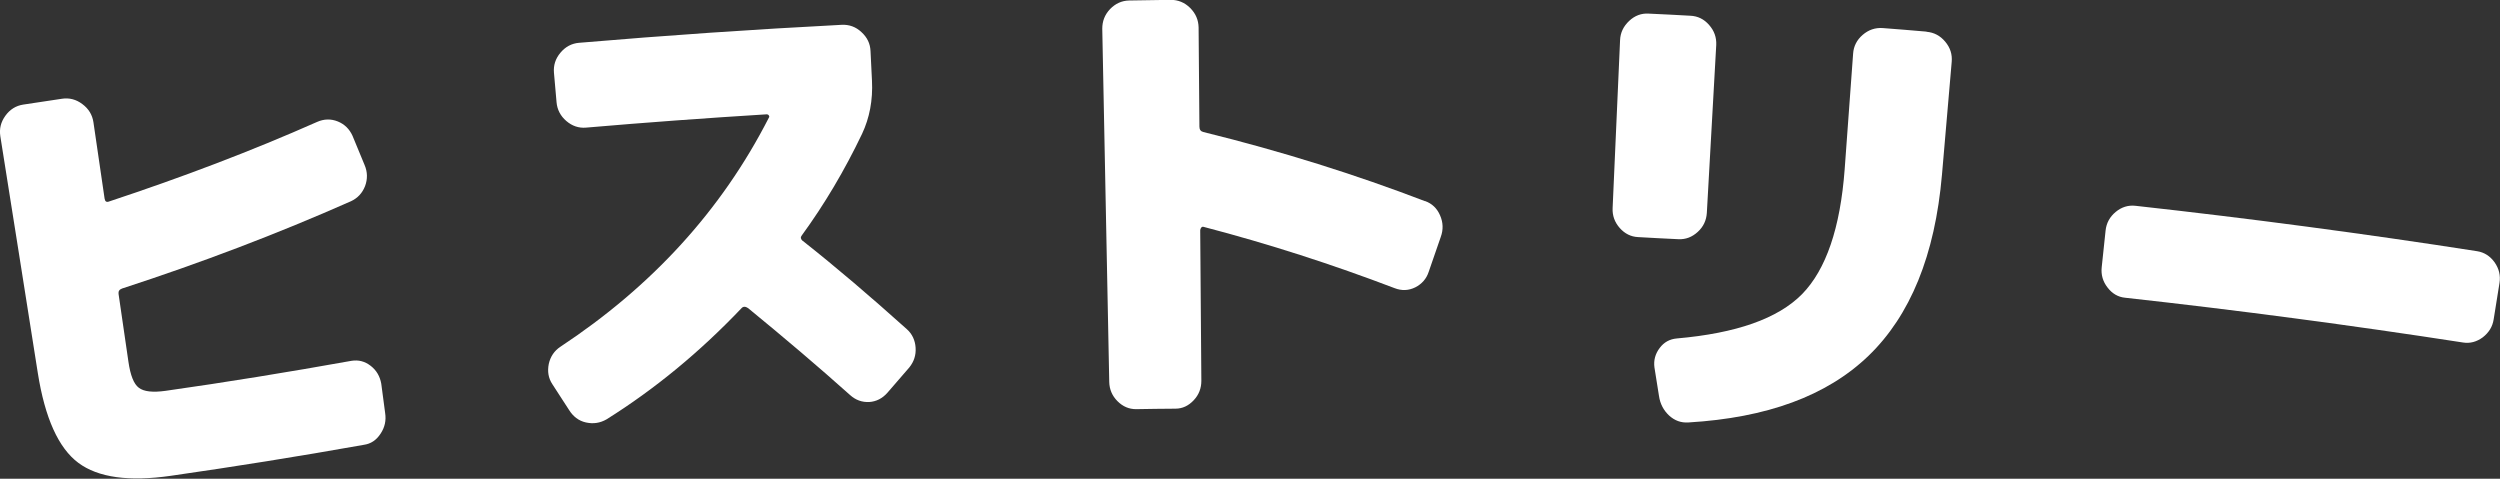<?xml version="1.0" encoding="UTF-8"?>
<svg id="_レイヤー_2" data-name="レイヤー 2" xmlns="http://www.w3.org/2000/svg" viewBox="0 0 154.16 29.52">
  <rect x="0" y="0" width="154.16" height="29.52" fill="#333333" stroke="none"/>
  <defs>
    <style>
      .cls-1 {
        fill: #fff;
      }
    </style>
  </defs>
  <g id="_デザイン" data-name="デザイン">
    <g>
      <path class="cls-1" d="M21.74,8.38c.25.6.49,1.19.74,1.79.19.44.19.88.03,1.31-.17.43-.46.74-.87.93-4.54,2.01-9.25,3.8-14.11,5.38-.17.06-.24.17-.22.33.2,1.4.41,2.79.61,4.19.12.83.33,1.37.64,1.6.31.24.86.3,1.65.19,3.74-.53,7.55-1.15,11.46-1.85.44-.07.83.03,1.19.31.36.28.57.65.65,1.1.08.6.16,1.21.24,1.81.07.46-.02.88-.28,1.27-.26.4-.6.63-1.04.69-4.04.72-8,1.35-11.9,1.91-2.58.37-4.48.11-5.7-.8-1.22-.91-2.06-2.76-2.5-5.55C1.57,18.14.79,13.27.02,8.4c-.07-.46.03-.87.31-1.26.28-.39.65-.62,1.1-.69.8-.12,1.59-.24,2.39-.36.45-.07.88.04,1.26.33.39.29.61.66.68,1.11.23,1.57.46,3.15.69,4.72.03.18.12.24.29.17,4.5-1.49,8.77-3.11,12.81-4.9.43-.19.86-.2,1.28-.03.42.17.72.47.91.89Z"/>
      <path class="cls-1" d="M49.51,14.86c2.03,1.6,4.16,3.42,6.4,5.43.34.3.52.69.55,1.15.03.46-.1.86-.39,1.22-.45.52-.9,1.04-1.35,1.56-.31.35-.68.54-1.12.57-.45.02-.83-.12-1.17-.42-1.99-1.78-4.09-3.56-6.3-5.37-.16-.11-.3-.11-.4,0-2.57,2.7-5.33,4.98-8.33,6.86-.4.23-.82.29-1.27.19s-.79-.37-1.04-.77c-.34-.53-.69-1.06-1.03-1.59-.25-.38-.31-.79-.22-1.25.1-.45.34-.81.72-1.06,5.63-3.72,9.92-8.39,12.85-14.12.03-.04.04-.08,0-.14-.03-.05-.08-.07-.14-.07-3.71.23-7.42.5-11.13.82-.45.04-.86-.1-1.22-.41-.36-.31-.56-.7-.6-1.15-.05-.61-.11-1.21-.16-1.82-.04-.46.09-.87.4-1.24.31-.37.69-.57,1.14-.61,5.4-.46,10.8-.83,16.21-1.11.45-.02.86.12,1.21.45.36.33.54.71.56,1.17.03.61.06,1.22.09,1.83.06,1.2-.15,2.29-.61,3.27-1.08,2.26-2.32,4.35-3.72,6.27-.09.11-.07.22.05.33Z"/>
      <path class="cls-1" d="M87.88,12.4c.42.15.73.44.92.88.19.43.21.88.04,1.34-.25.71-.5,1.43-.74,2.14-.14.43-.42.75-.83.96-.41.2-.83.22-1.27.05-3.83-1.46-7.76-2.73-11.78-3.78-.06-.02-.11,0-.15.05-.04.05-.06.11-.06.17.02,3.09.05,6.18.07,9.27,0,.46-.15.86-.47,1.2-.32.34-.69.52-1.13.52-.81,0-1.62.02-2.43.03-.43,0-.81-.16-1.14-.49-.33-.33-.5-.73-.51-1.19-.14-7.26-.29-14.52-.43-21.78,0-.46.15-.86.48-1.21.33-.34.72-.52,1.18-.53.85-.01,1.71-.03,2.56-.04.45,0,.86.16,1.2.5.34.34.51.74.52,1.2.02,2.04.03,4.08.05,6.12,0,.18.08.29.24.33,4.88,1.2,9.43,2.64,13.66,4.26Z"/>
      <path class="cls-1" d="M105.25,13.13c-.03.46-.21.85-.56,1.17-.35.32-.74.47-1.19.45-.83-.04-1.66-.08-2.49-.13-.44-.02-.82-.21-1.13-.56-.31-.35-.46-.76-.44-1.22.15-3.46.31-6.91.46-10.37.02-.46.21-.85.56-1.18.35-.33.76-.48,1.21-.45.85.04,1.71.08,2.56.13.46.02.85.21,1.16.57.32.36.46.77.44,1.23-.19,3.45-.39,6.91-.58,10.36ZM118.8,1.96c.46.04.84.24,1.15.61.31.37.44.78.4,1.24-.2,2.32-.4,4.64-.6,6.96-.43,4.98-1.96,8.69-4.53,11.17-2.58,2.48-6.27,3.82-11.1,4.11-.46.03-.85-.11-1.2-.43-.34-.32-.55-.72-.62-1.2-.09-.58-.19-1.17-.28-1.76-.06-.44.05-.84.32-1.2.27-.36.62-.55,1.06-.59,3.66-.32,6.23-1.22,7.72-2.73,1.48-1.51,2.36-4.08,2.63-7.71.17-2.37.35-4.75.52-7.12.03-.46.23-.85.59-1.16.36-.31.77-.45,1.23-.42.9.07,1.8.14,2.7.22Z"/>
      <path class="cls-1" d="M152.75,15.49c.44.07.8.3,1.08.69.27.39.37.81.3,1.26-.12.75-.24,1.5-.36,2.25-.07.46-.3.82-.67,1.11-.38.28-.79.39-1.22.32-6.93-1.07-13.87-1.99-20.83-2.76-.44-.04-.81-.26-1.09-.63-.29-.37-.41-.79-.36-1.25.08-.76.16-1.51.24-2.27.05-.46.26-.84.62-1.14.36-.3.77-.43,1.22-.38,7.04.78,14.07,1.71,21.07,2.8Z"/>
    </g>
  </g>
</svg>